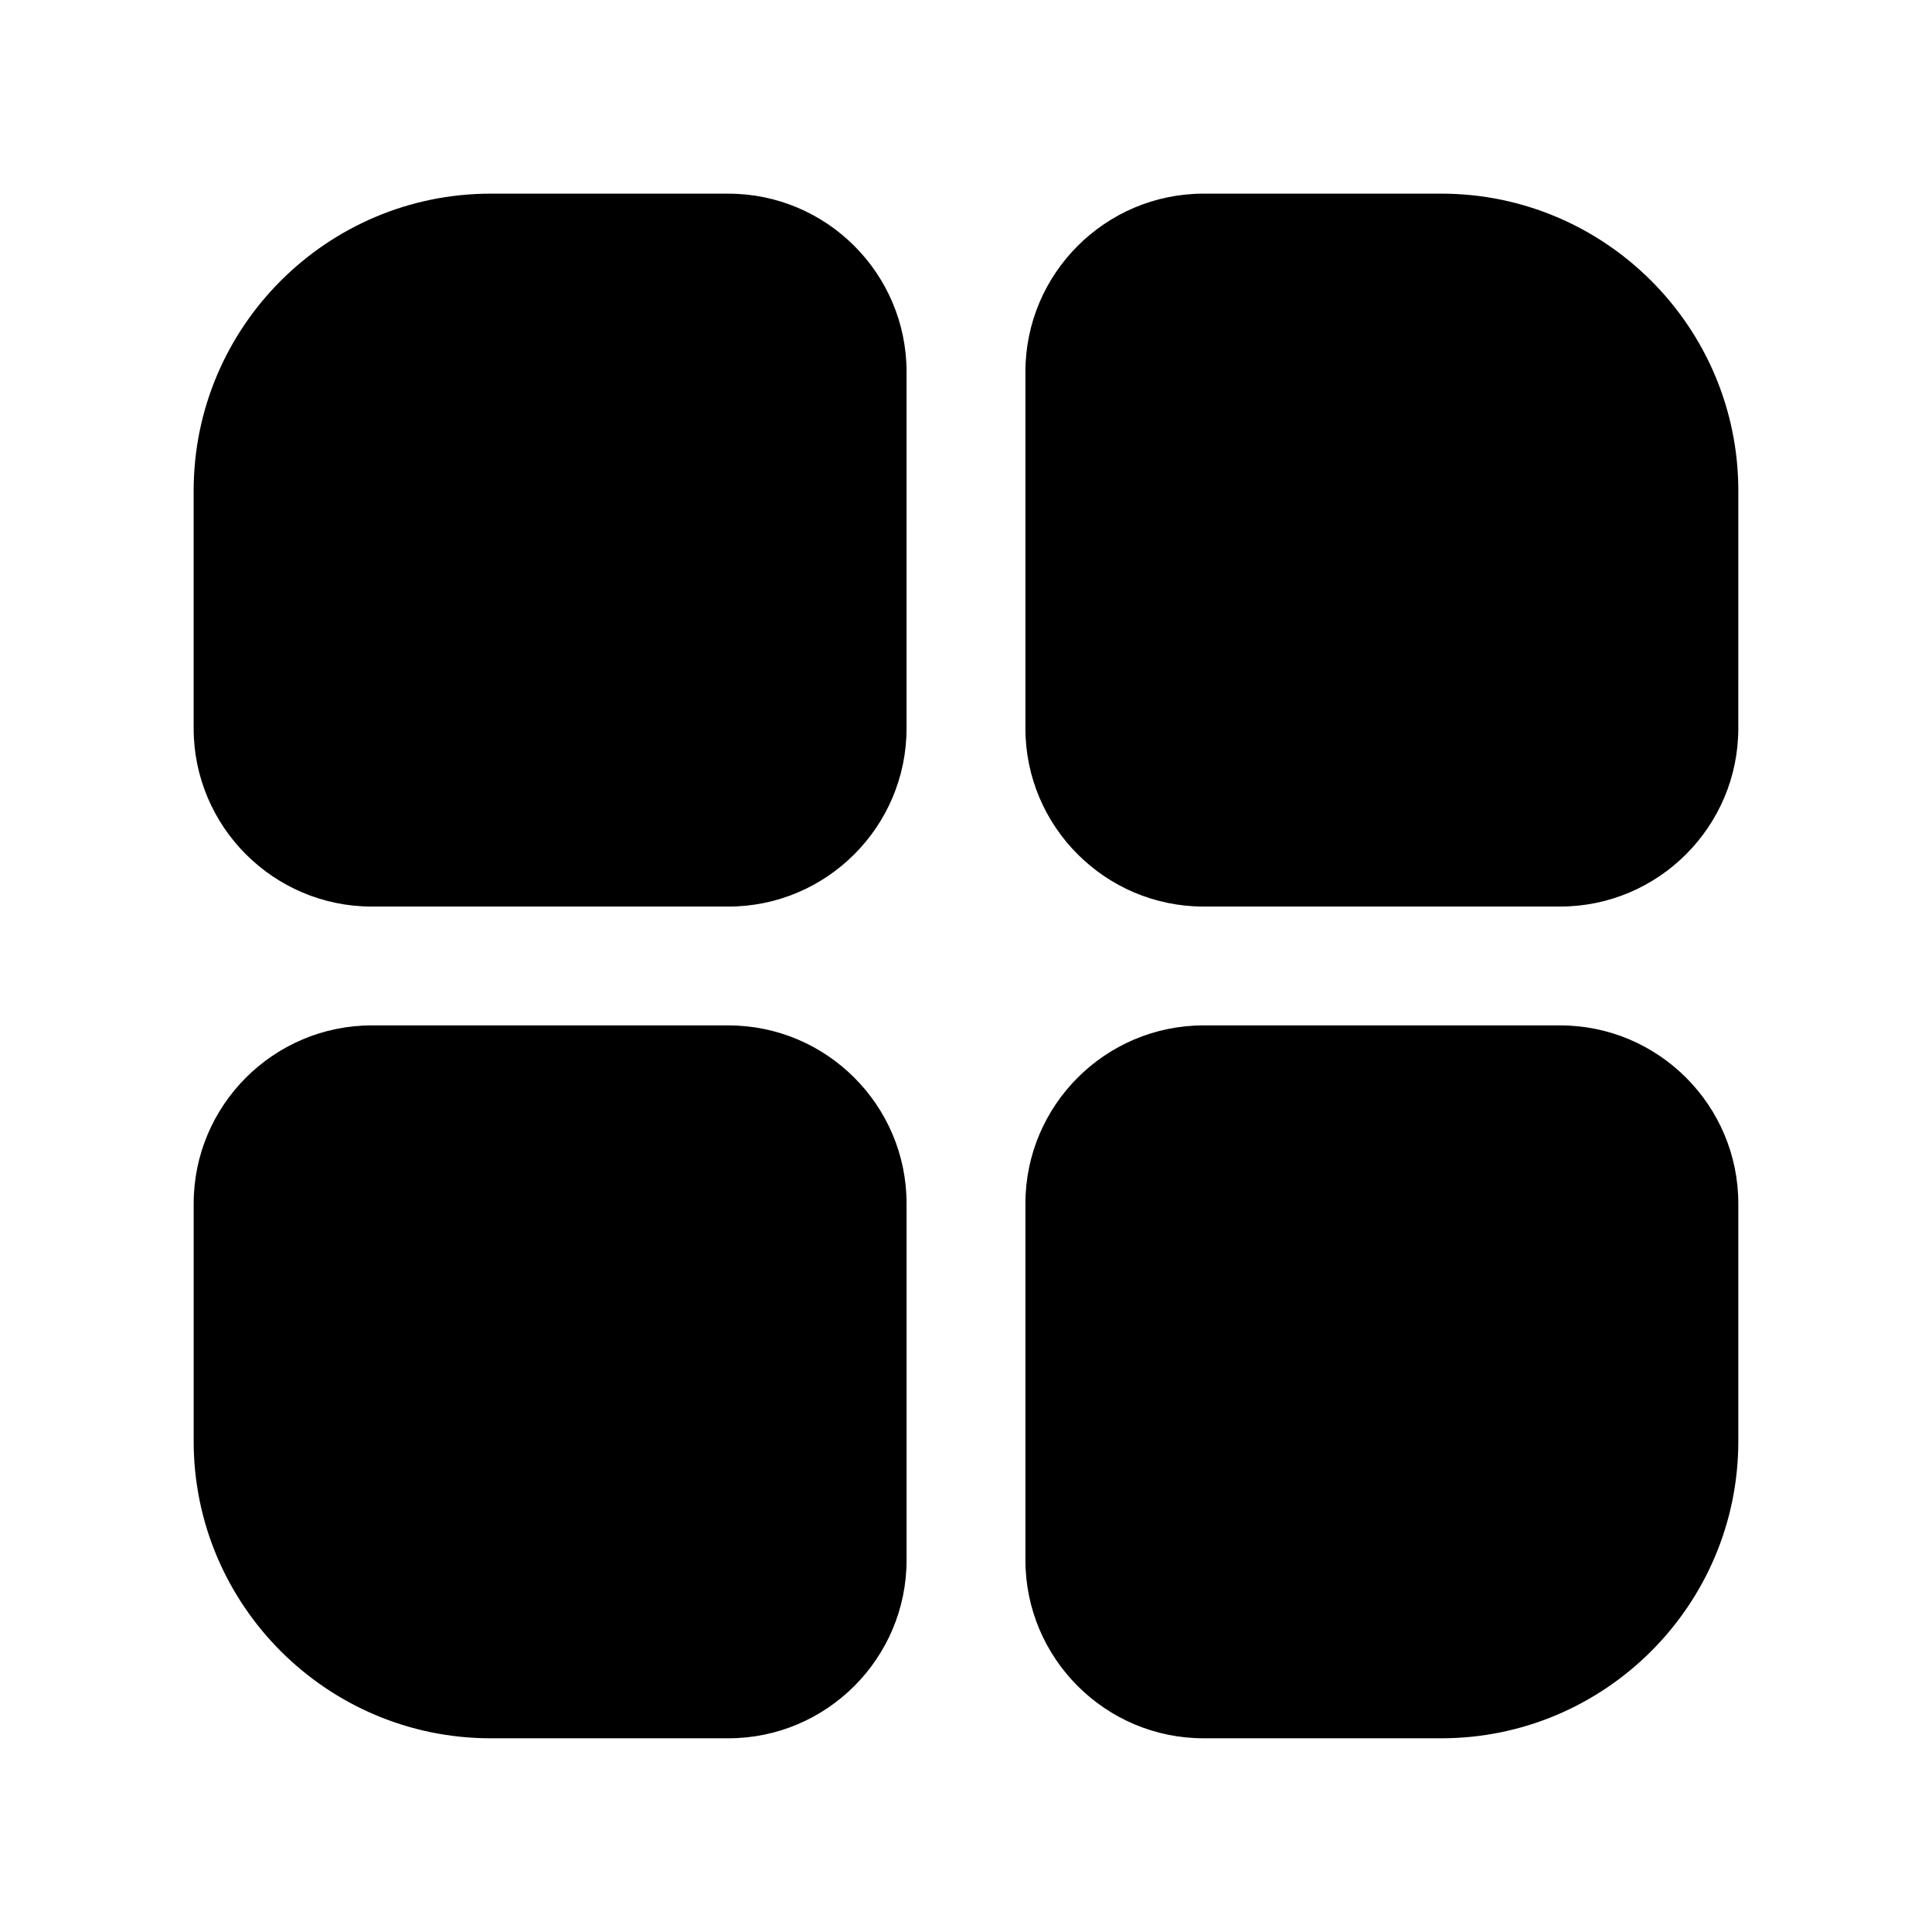<?xml version="1.0" encoding="UTF-8"?>
<!-- Uploaded to: SVG Repo, www.svgrepo.com, Generator: SVG Repo Mixer Tools -->
<svg fill="#000000" width="800px" height="800px" version="1.1" viewBox="144 144 512 512" xmlns="http://www.w3.org/2000/svg">
 <g>
  <path d="m525.95 195.32h-62.977c-26.047 0-47.23 21.188-47.23 47.23v94.465c0 26.047 21.188 47.23 47.23 47.23h94.465c26.047 0 47.23-21.188 47.23-47.23l0.004-62.973c0-43.402-35.316-78.723-78.723-78.723z"/>
  <path d="m337.02 195.32h-62.977c-43.402 0-78.723 35.32-78.723 78.723v62.977c0 26.047 21.188 47.23 47.23 47.23h94.465c26.047 0 47.23-21.188 47.23-47.23l0.004-94.465c0-26.047-21.188-47.234-47.23-47.234z"/>
  <path d="m557.44 415.74h-94.465c-26.047 0-47.23 21.188-47.23 47.23v94.465c0 26.047 21.188 47.23 47.23 47.23h62.977c43.402 0 78.719-35.316 78.719-78.719v-62.977c0.004-26.043-21.184-47.23-47.23-47.23z"/>
  <path d="m337.02 415.74h-94.465c-26.047 0-47.23 21.188-47.23 47.23v62.977c0 43.402 35.316 78.719 78.719 78.719h62.977c26.047 0 47.23-21.188 47.23-47.23v-94.465c0-26.043-21.188-47.23-47.23-47.23z"/>
 </g>
</svg>